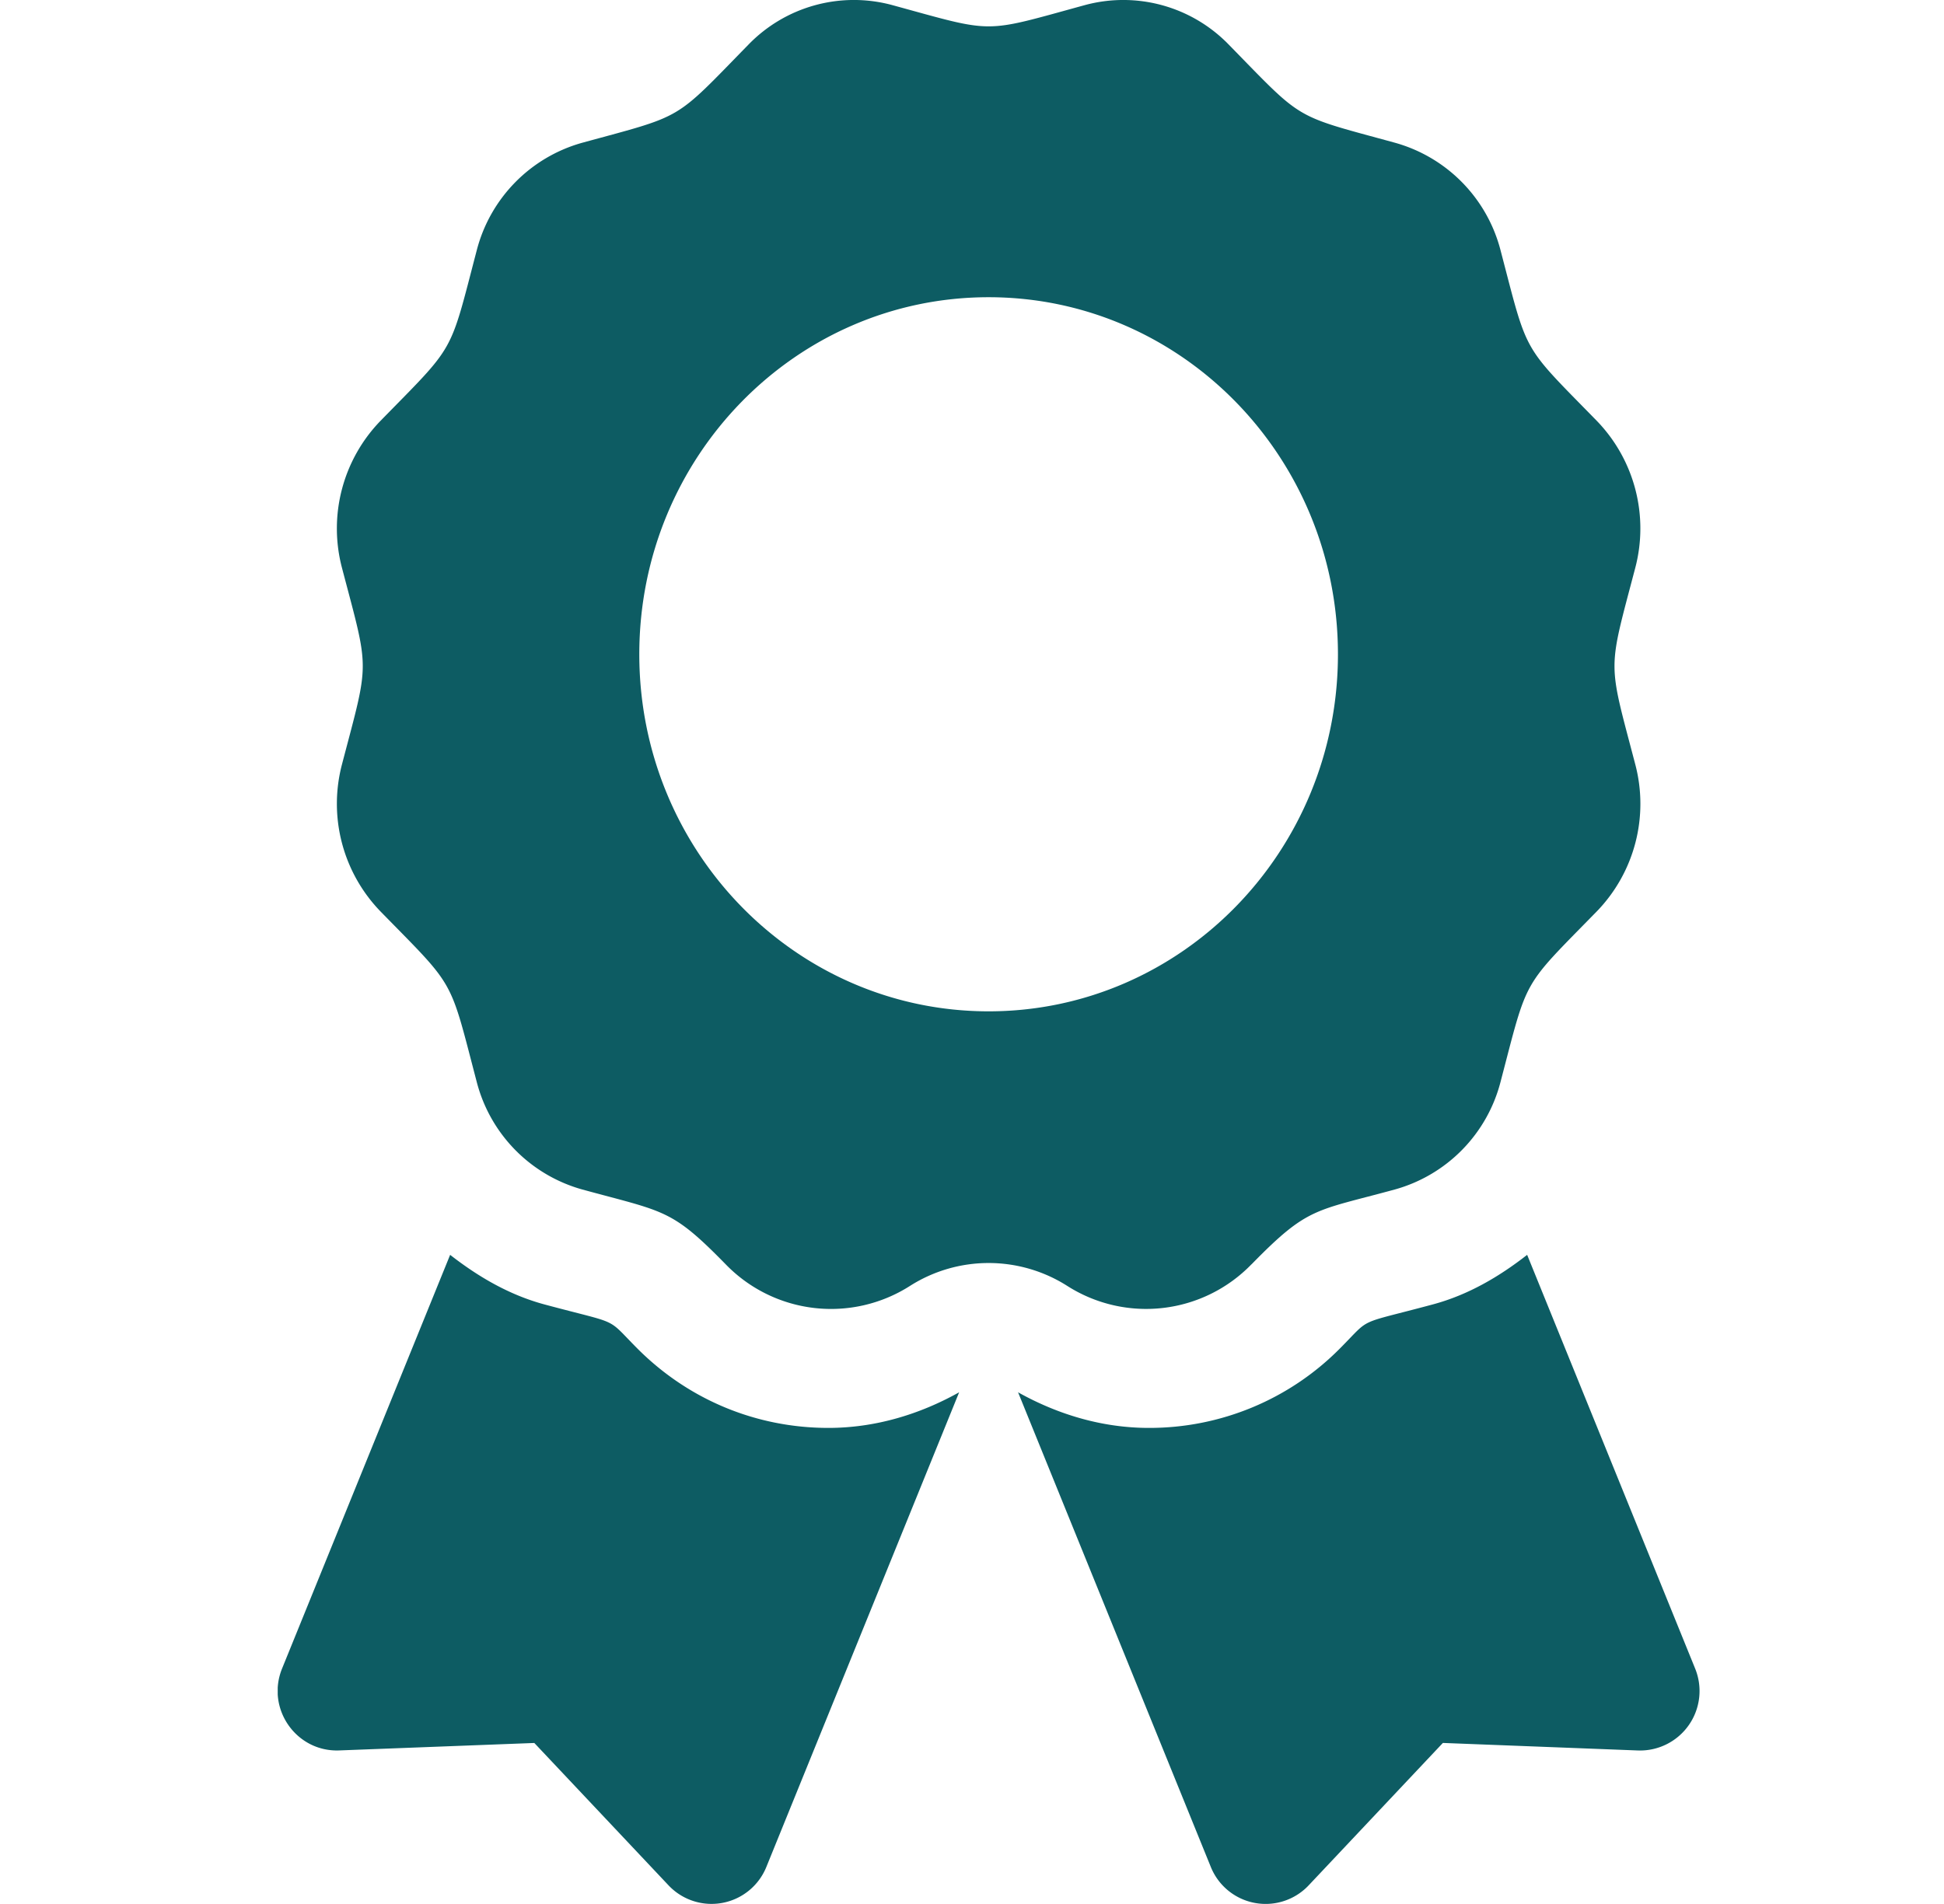 <svg width="49" height="48" fill="none" xmlns="http://www.w3.org/2000/svg"><g clip-path="url(#clip0)"><path d="M16.064 33.995c-.811-.815-.389-.585-2.345-1.111-.887-.24-1.668-.699-2.373-1.249L7.11 42.064c-.41 1.01.356 2.106 1.44 2.065l4.918-.188 3.383 3.589a1.49 1.49 0 002.466-.465L24.176 35.1c-1.011.566-2.134.898-3.295.898-1.82 0-3.53-.711-4.817-2.003zm26.663 8.069l-4.234-10.429c-.706.551-1.486 1.01-2.374 1.249-1.966.529-1.535.298-2.344 1.11a6.756 6.756 0 01-4.818 2.004c-1.161 0-2.284-.332-3.296-.898l4.858 11.965a1.49 1.49 0 002.467.465l3.383-3.59 4.918.19a1.5 1.5 0 001.44-2.066zm-11.181-10.19c1.426-1.458 1.59-1.333 3.62-1.889a3.802 3.802 0 002.658-2.717c.698-2.662.517-2.34 2.422-4.289a3.898 3.898 0 00.972-3.71c-.697-2.661-.698-2.29 0-4.953a3.901 3.901 0 00-.973-3.71c-1.904-1.949-1.723-1.628-2.421-4.29A3.802 3.802 0 0035.166 3.6c-2.602-.713-2.288-.527-4.195-2.476A3.703 3.703 0 0027.34.13c-2.601.712-2.238.713-4.844 0a3.7 3.7 0 00-3.63.994c-1.905 1.948-1.59 1.763-4.194 2.476a3.802 3.802 0 00-2.657 2.717c-.697 2.662-.517 2.341-2.422 4.29a3.899 3.899 0 00-.973 3.71c.698 2.659.698 2.287 0 4.952a3.903 3.903 0 00.973 3.711c1.905 1.948 1.724 1.627 2.422 4.29a3.802 3.802 0 002.657 2.716c2.089.572 2.245.482 3.62 1.888a3.697 3.697 0 004.642.546 3.692 3.692 0 013.97 0 3.696 3.696 0 004.64-.546zm-15.432-15.38c0-4.971 3.942-9.001 8.805-9.001 4.863 0 8.805 4.03 8.805 9.002 0 4.971-3.942 9.001-8.805 9.001-4.863 0-8.805-4.03-8.805-9.001z" fill="#0D5C63"/></g><defs><clipPath id="clip0"><path fill="#fff" transform="translate(7)" d="M0 0h35.84v48H0z"/></clipPath></defs></svg>